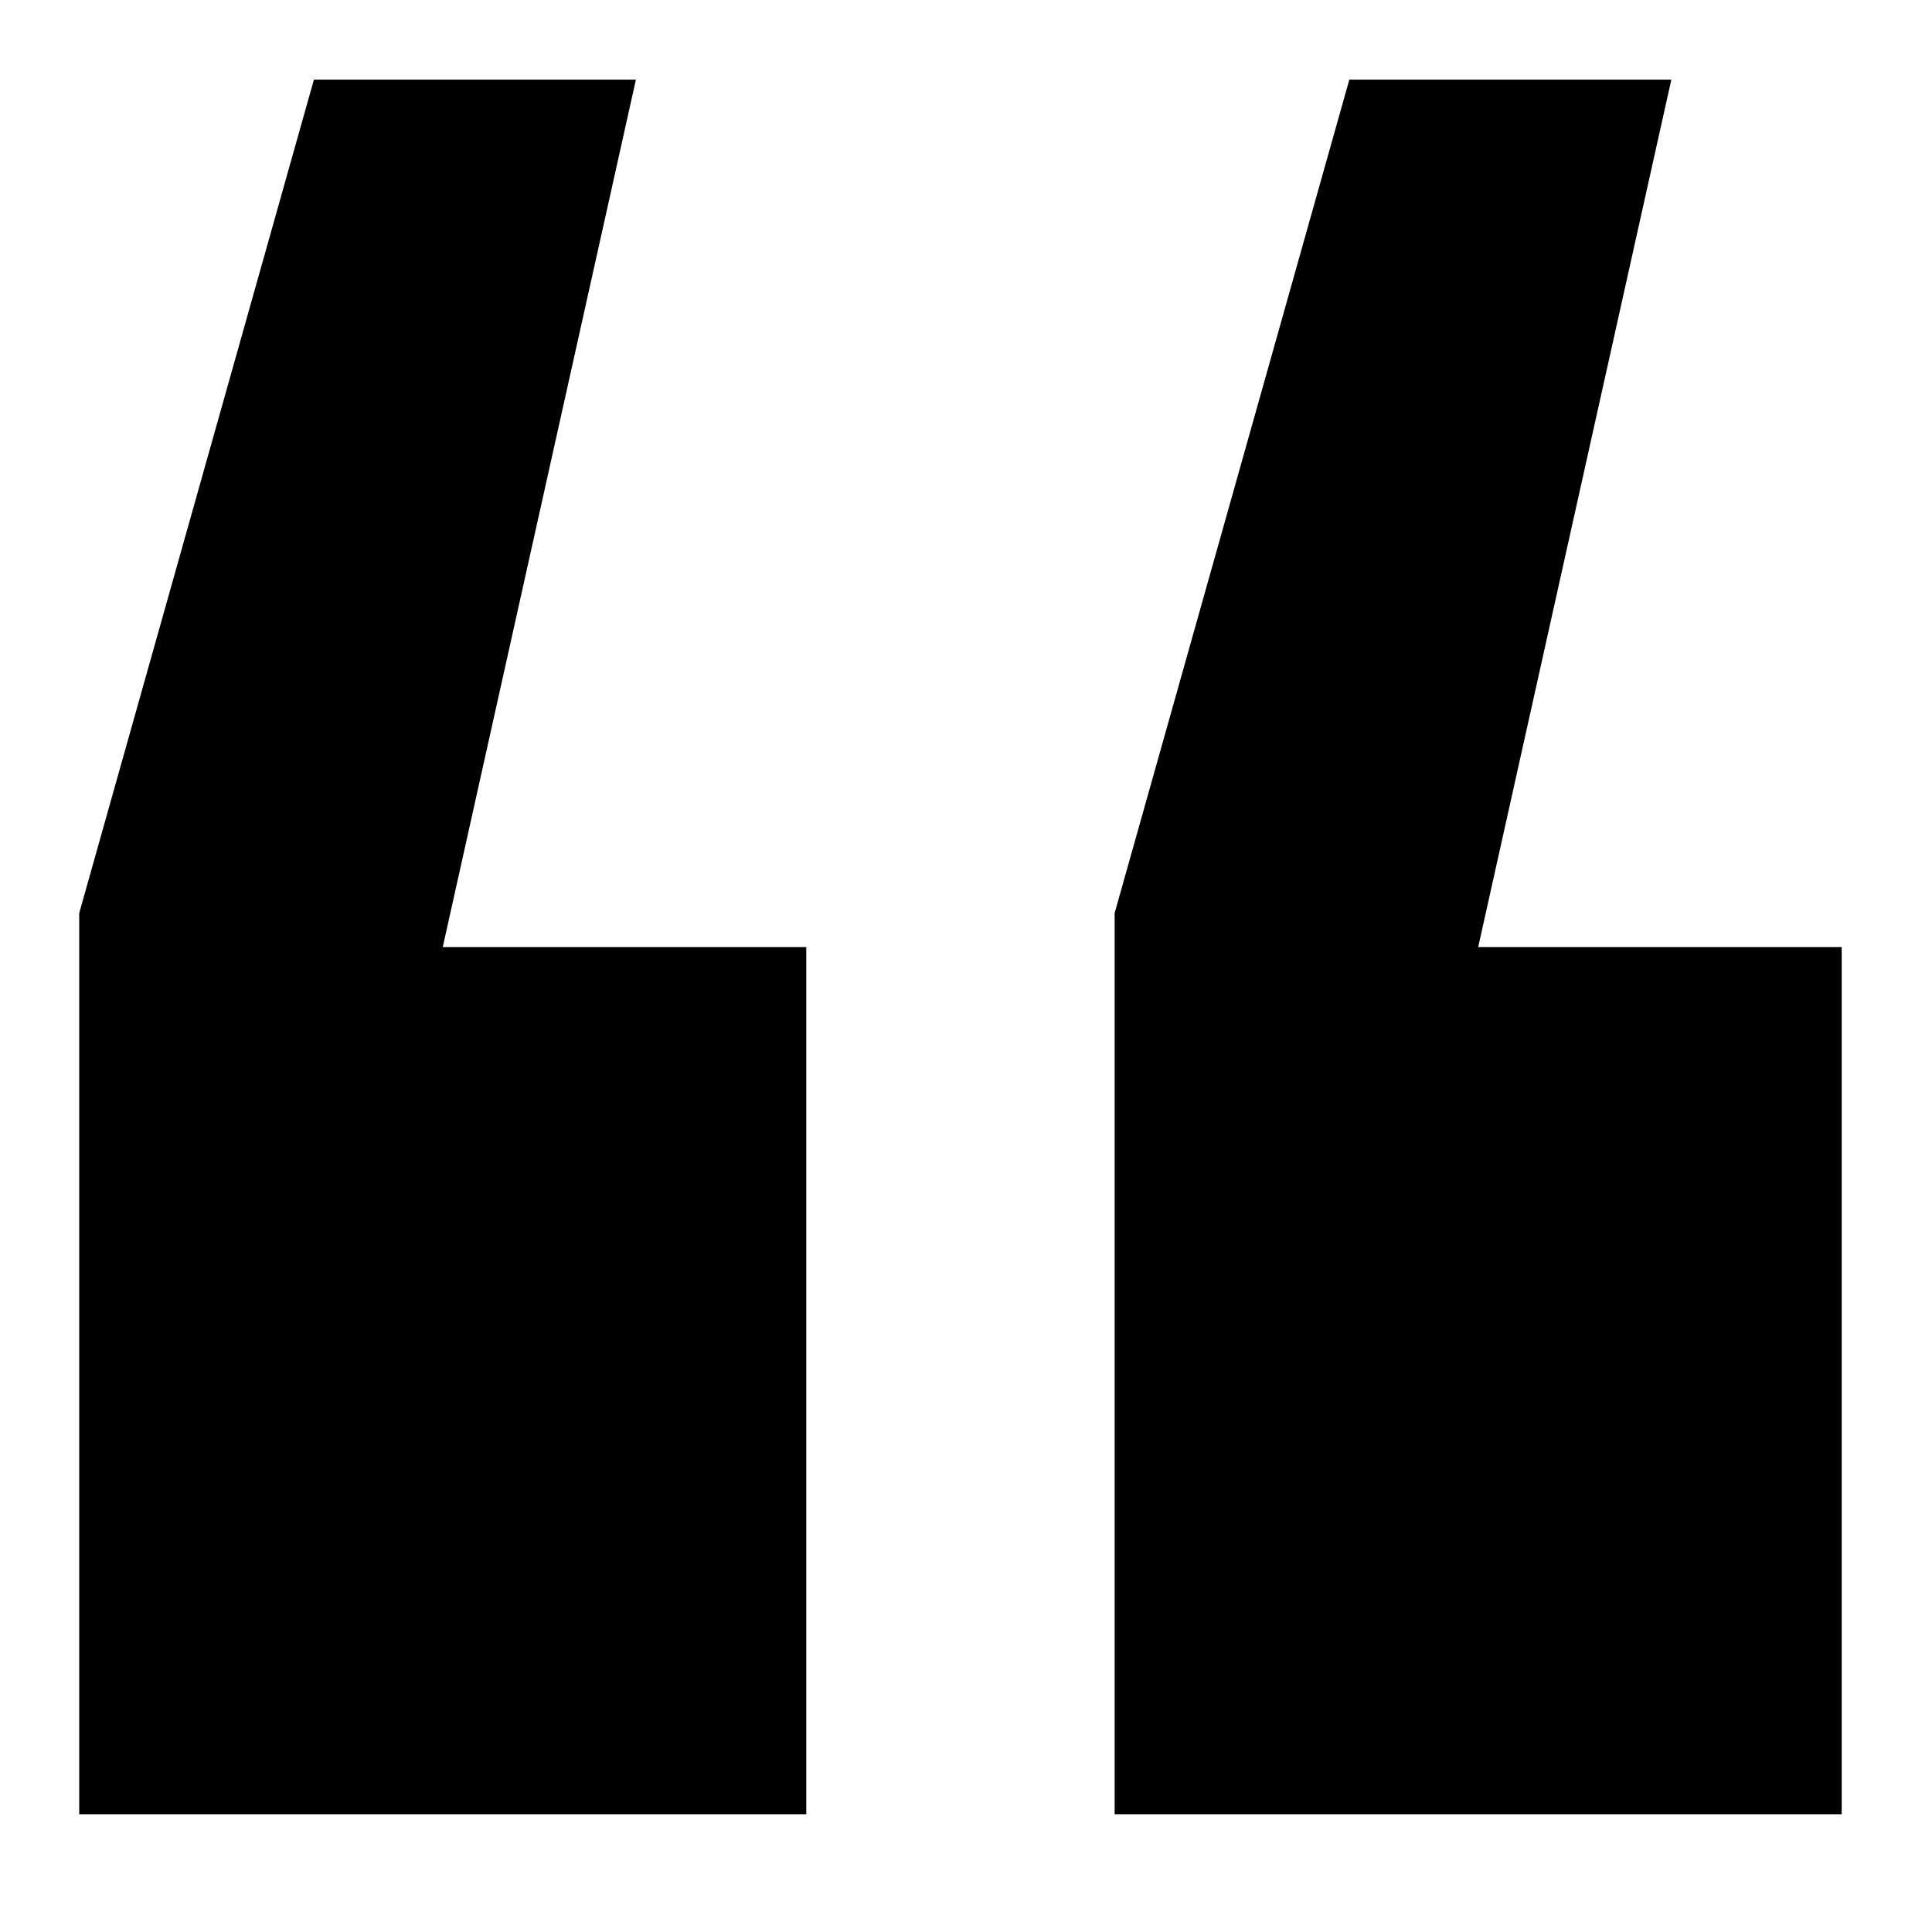 <svg xmlns="http://www.w3.org/2000/svg" xmlns:xlink="http://www.w3.org/1999/xlink" id="Layer_1" x="0px" y="0px" viewBox="0 0 907.2 903.4" style="enable-background:new 0 0 907.2 903.4;" xml:space="preserve"><polygon points="147.4,37.4 37.2,428.8 37.2,852.1 378.6,852.1 378.6,444.8 207.9,444.8 298.6,37.4 "></polygon><polygon points="633.6,37.4 523.4,428.8 523.4,852.1 864.8,852.1 864.8,444.8 694.1,444.8 784.8,37.4 "></polygon></svg>